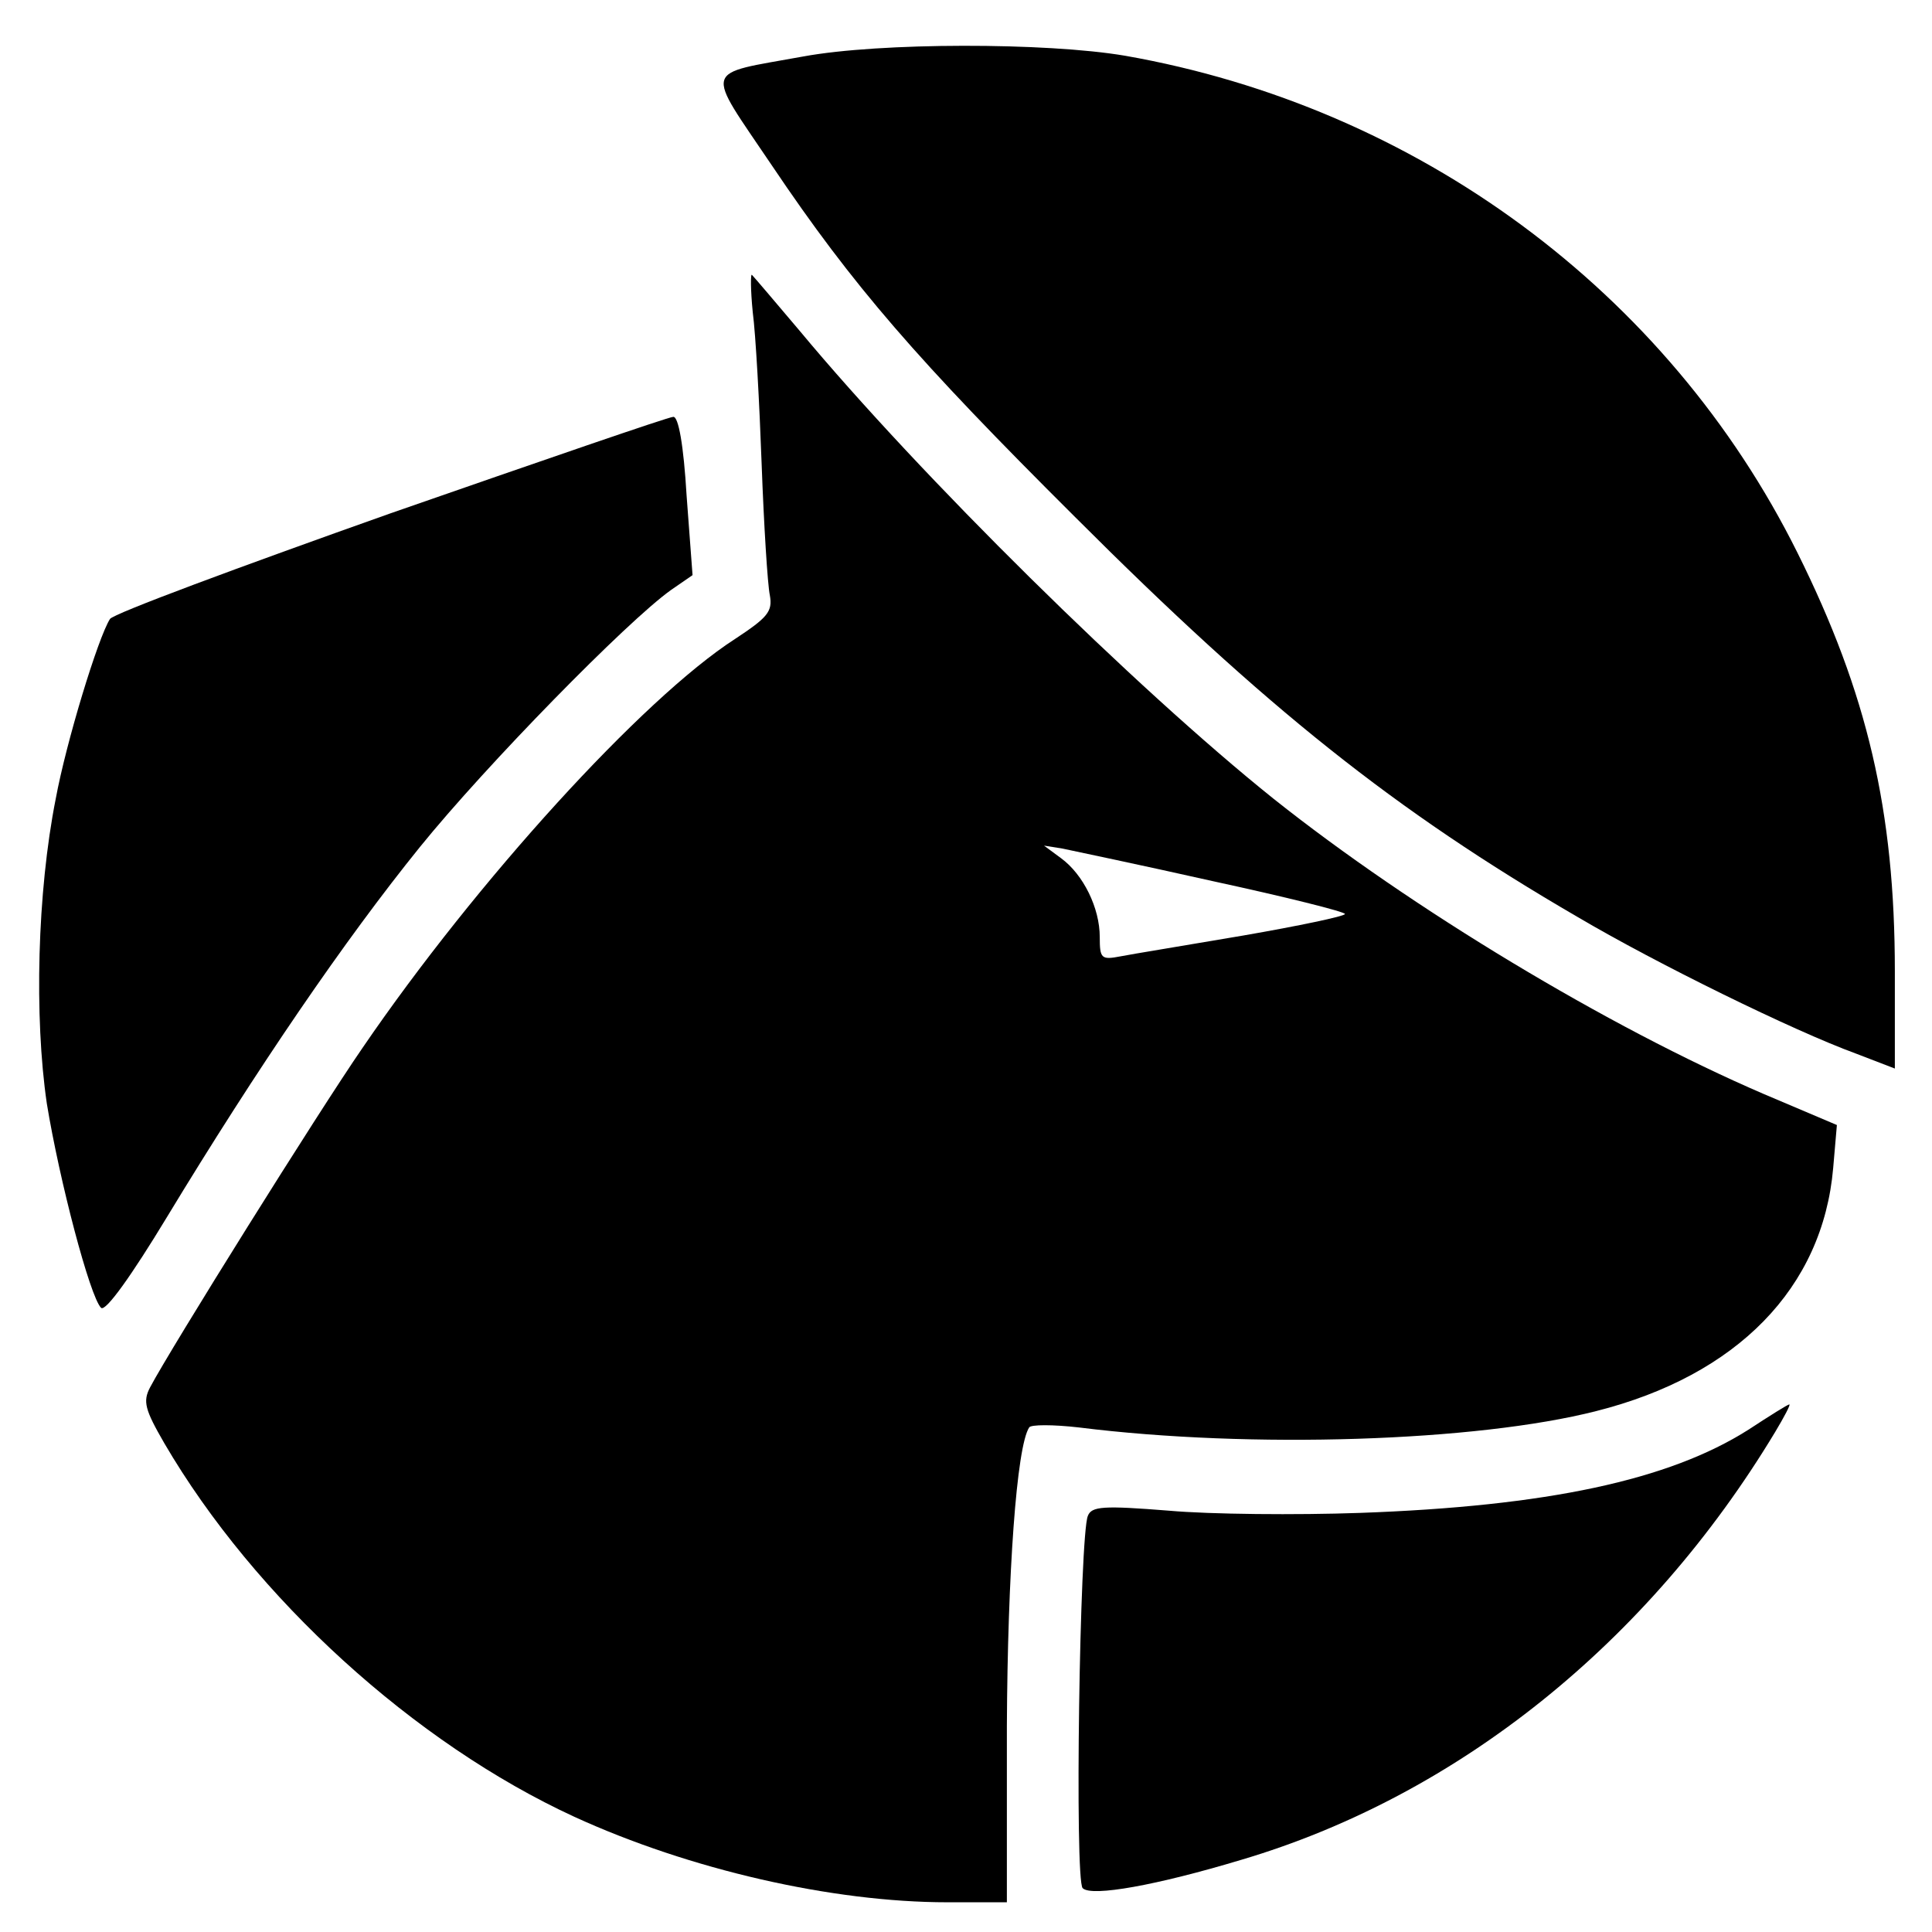 <?xml version="1.0" standalone="no"?>
<!DOCTYPE svg PUBLIC "-//W3C//DTD SVG 20010904//EN"
 "http://www.w3.org/TR/2001/REC-SVG-20010904/DTD/svg10.dtd">
<svg version="1.0" xmlns="http://www.w3.org/2000/svg"
 width="260pt" height="260pt" viewBox="0 0 260 260"
 preserveAspectRatio="xMidYMid meet">
<g transform="translate(0,260) scale(0.1,-0.1)"
fill="#000000" stroke="none">
<path d="M1081 2524 c-137 -25 -133 -12 -42 -147 109 -162 195 -261 408 -473
257 -257 430 -395 676 -538 105 -62 290 -153 375 -184 l52 -20 0 131 c0 216
-37 374 -131 563 -175 352 -512 600 -905 669 -106 18 -330 18 -433 -1z"/>
<path d="M1013 2180 c4 -30 9 -122 12 -205 3 -82 8 -162 11 -176 4 -22 -3 -30
-47 -59 -124 -80 -348 -326 -501 -550 -60 -87 -258 -404 -286 -457 -10 -19 -7
-30 19 -75 122 -209 337 -404 552 -503 155 -71 347 -115 502 -115 l80 0 0 237
c1 205 13 376 30 402 2 4 32 4 67 0 232 -29 535 -19 696 22 190 48 305 166
319 327 l5 58 -99 42 c-209 90 -473 249 -659 397 -186 149 -475 434 -638 630
-33 39 -61 72 -64 75 -2 3 -2 -20 1 -50z m620 -766 c97 -21 177 -41 177 -44 0
-3 -62 -16 -137 -29 -76 -13 -150 -25 -165 -28 -26 -5 -28 -3 -28 26 0 39 -22
84 -52 106 l-23 17 25 -4 c14 -3 105 -22 203 -44z"/>
<path d="M525 1909 c-203 -72 -373 -135 -377 -142 -16 -25 -59 -166 -73 -242
-25 -126 -29 -294 -12 -410 17 -104 58 -260 73 -275 6 -6 42 45 88 121 123
203 240 374 341 499 89 110 279 304 338 346 l29 20 -8 107 c-4 68 -11 107 -18
106 -6 0 -177 -59 -381 -130z"/>
<path d="M2353 676 c-107 -68 -271 -103 -523 -112 -85 -3 -201 -2 -257 3 -88
7 -104 6 -109 -7 -11 -25 -18 -490 -7 -501 12 -12 100 4 213 38 291 86 548
292 719 576 12 20 21 37 19 37 -2 0 -26 -15 -55 -34z"/>
</g>
</svg>
